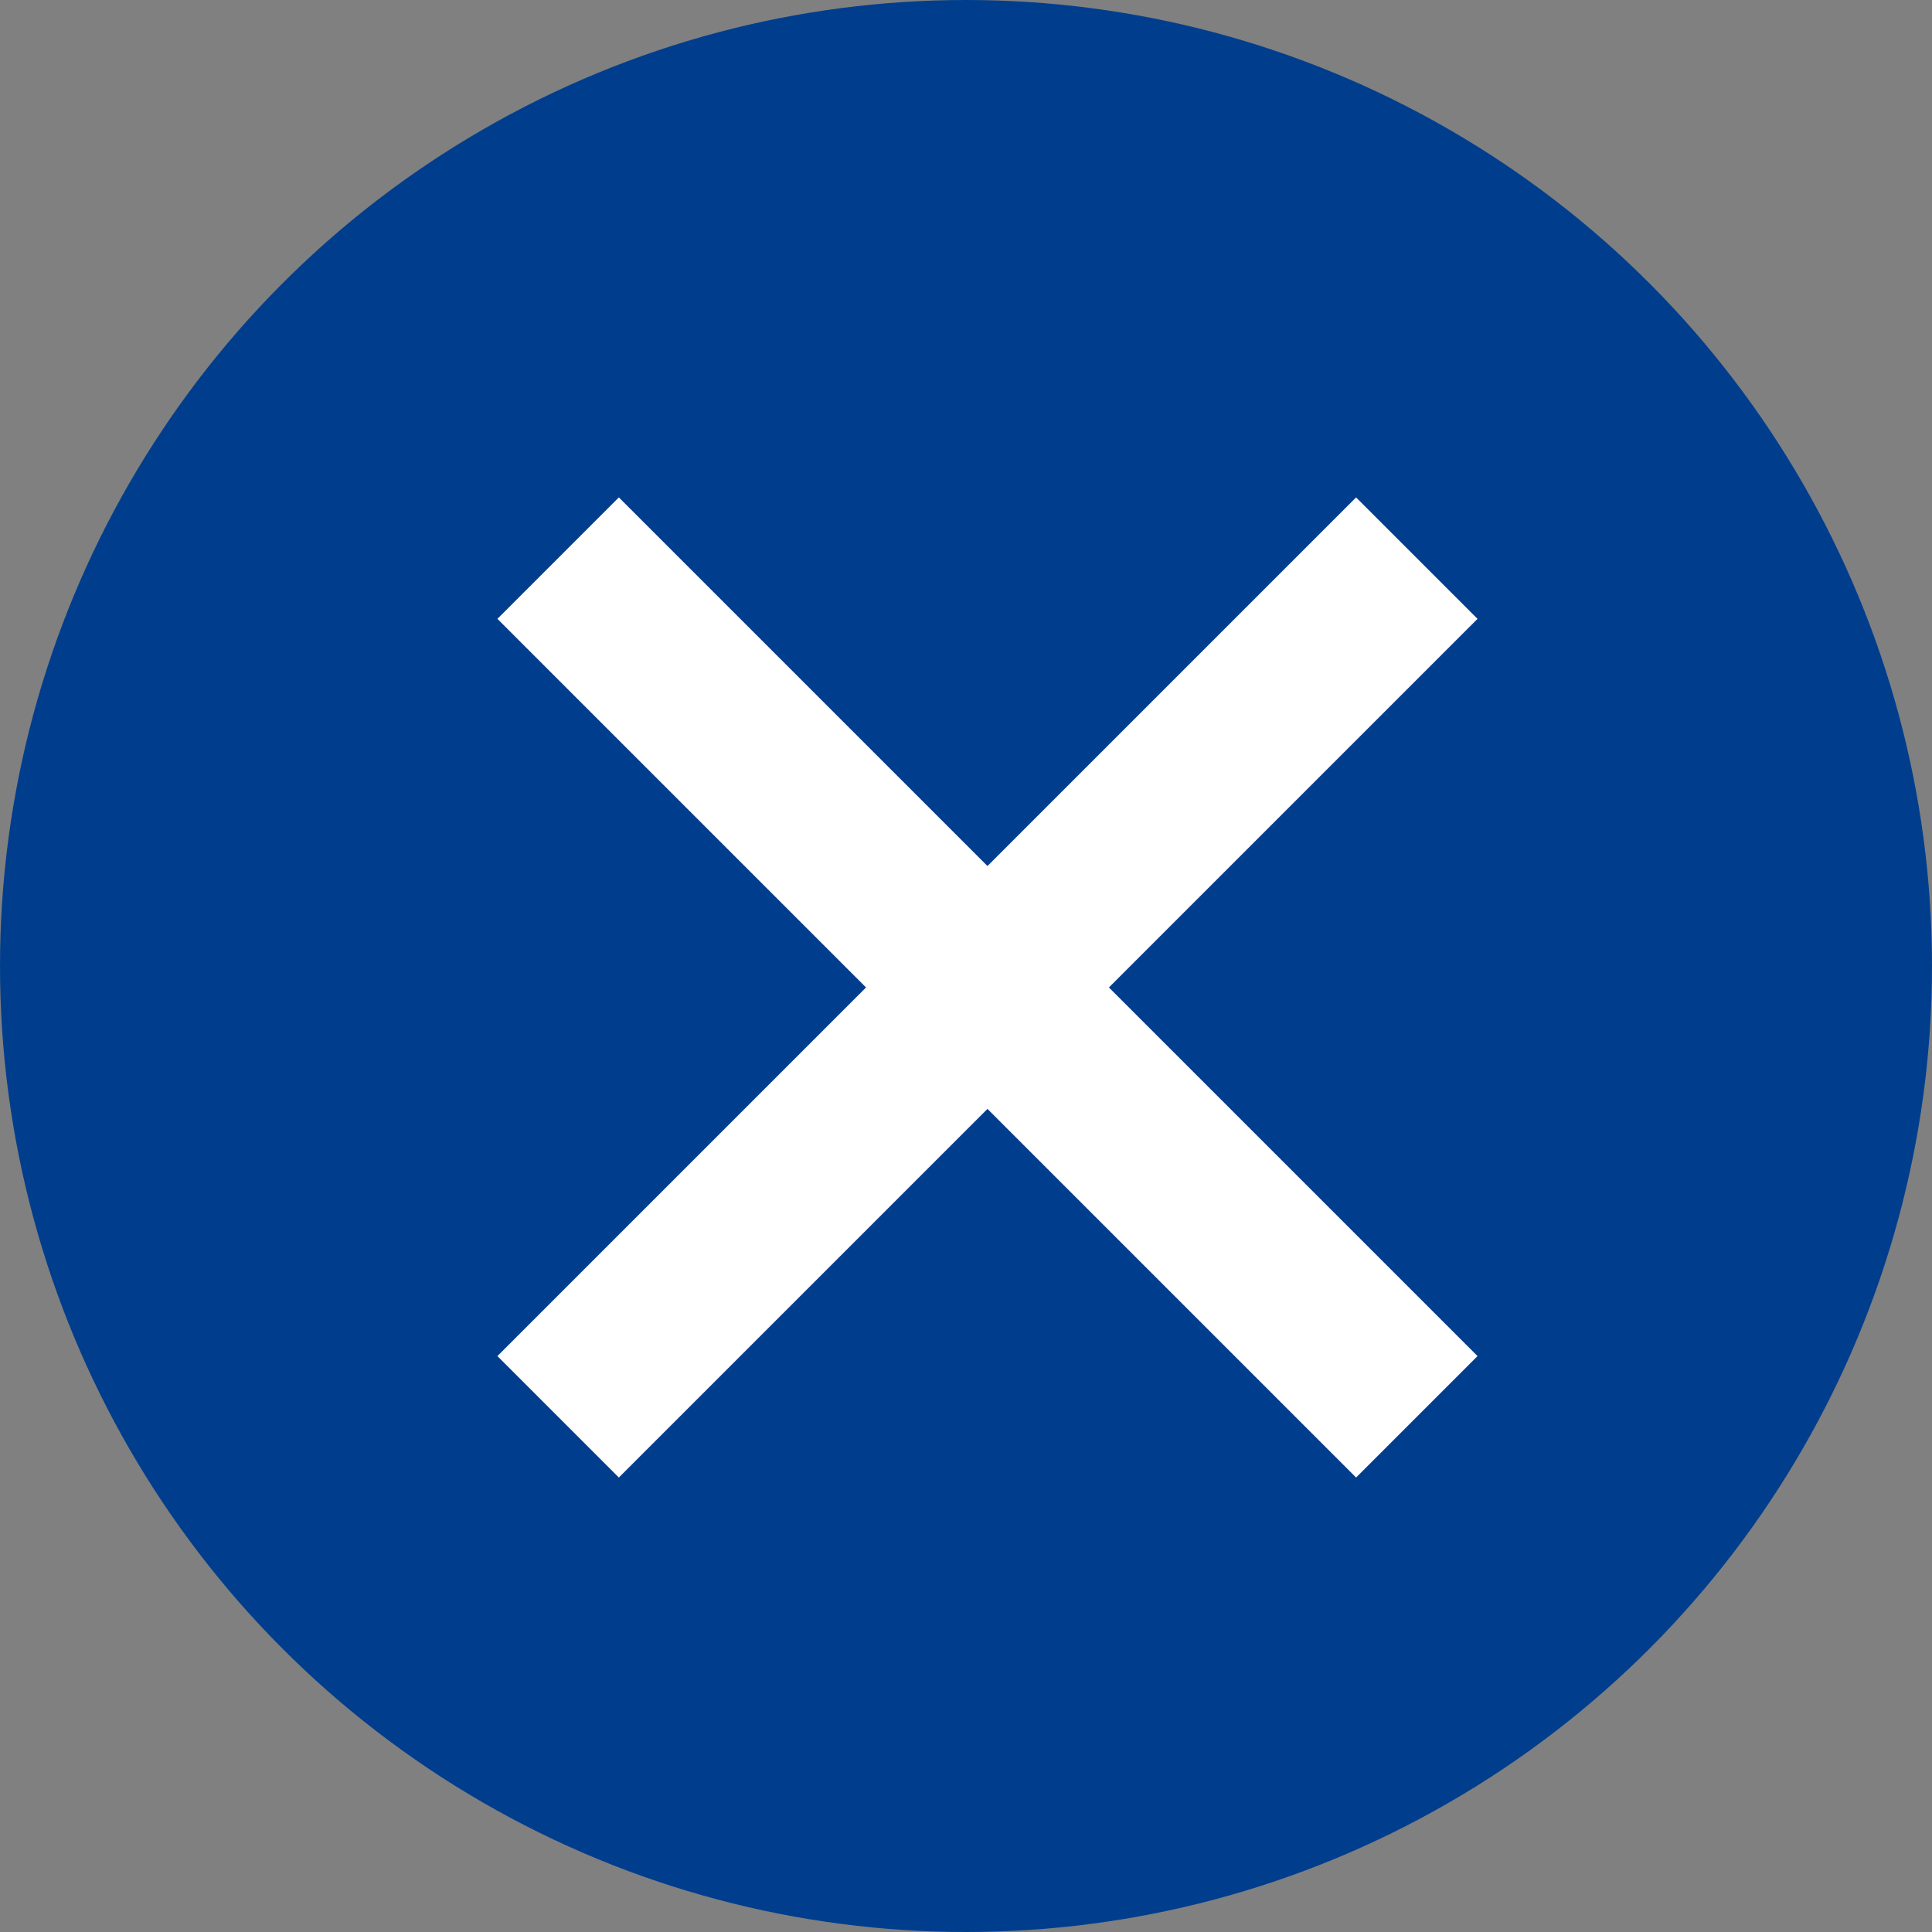 <svg xmlns="http://www.w3.org/2000/svg" width="45" height="45" viewBox="0 0 45 45"><rect x="0" y="0" width="45" height="45" fill="#808080" stroke="none"/><g transform="translate(-309 -11)"><circle cx="22.5" cy="22.5" r="22.5" transform="translate(309 11)" fill="#003e8d"/><g transform="translate(3 3)"><path d="M972.3,2307.216l11.875,11.875,8.125,8.125" transform="translate(-653.3 -2286.216)" fill="none" stroke="#fff" stroke-width="4"/><path d="M992.3,2307.216l-11.875,11.875-8.125,8.125" transform="translate(-653.3 -2286.216)" fill="none" stroke="#fff" stroke-width="4"/></g></g></svg>